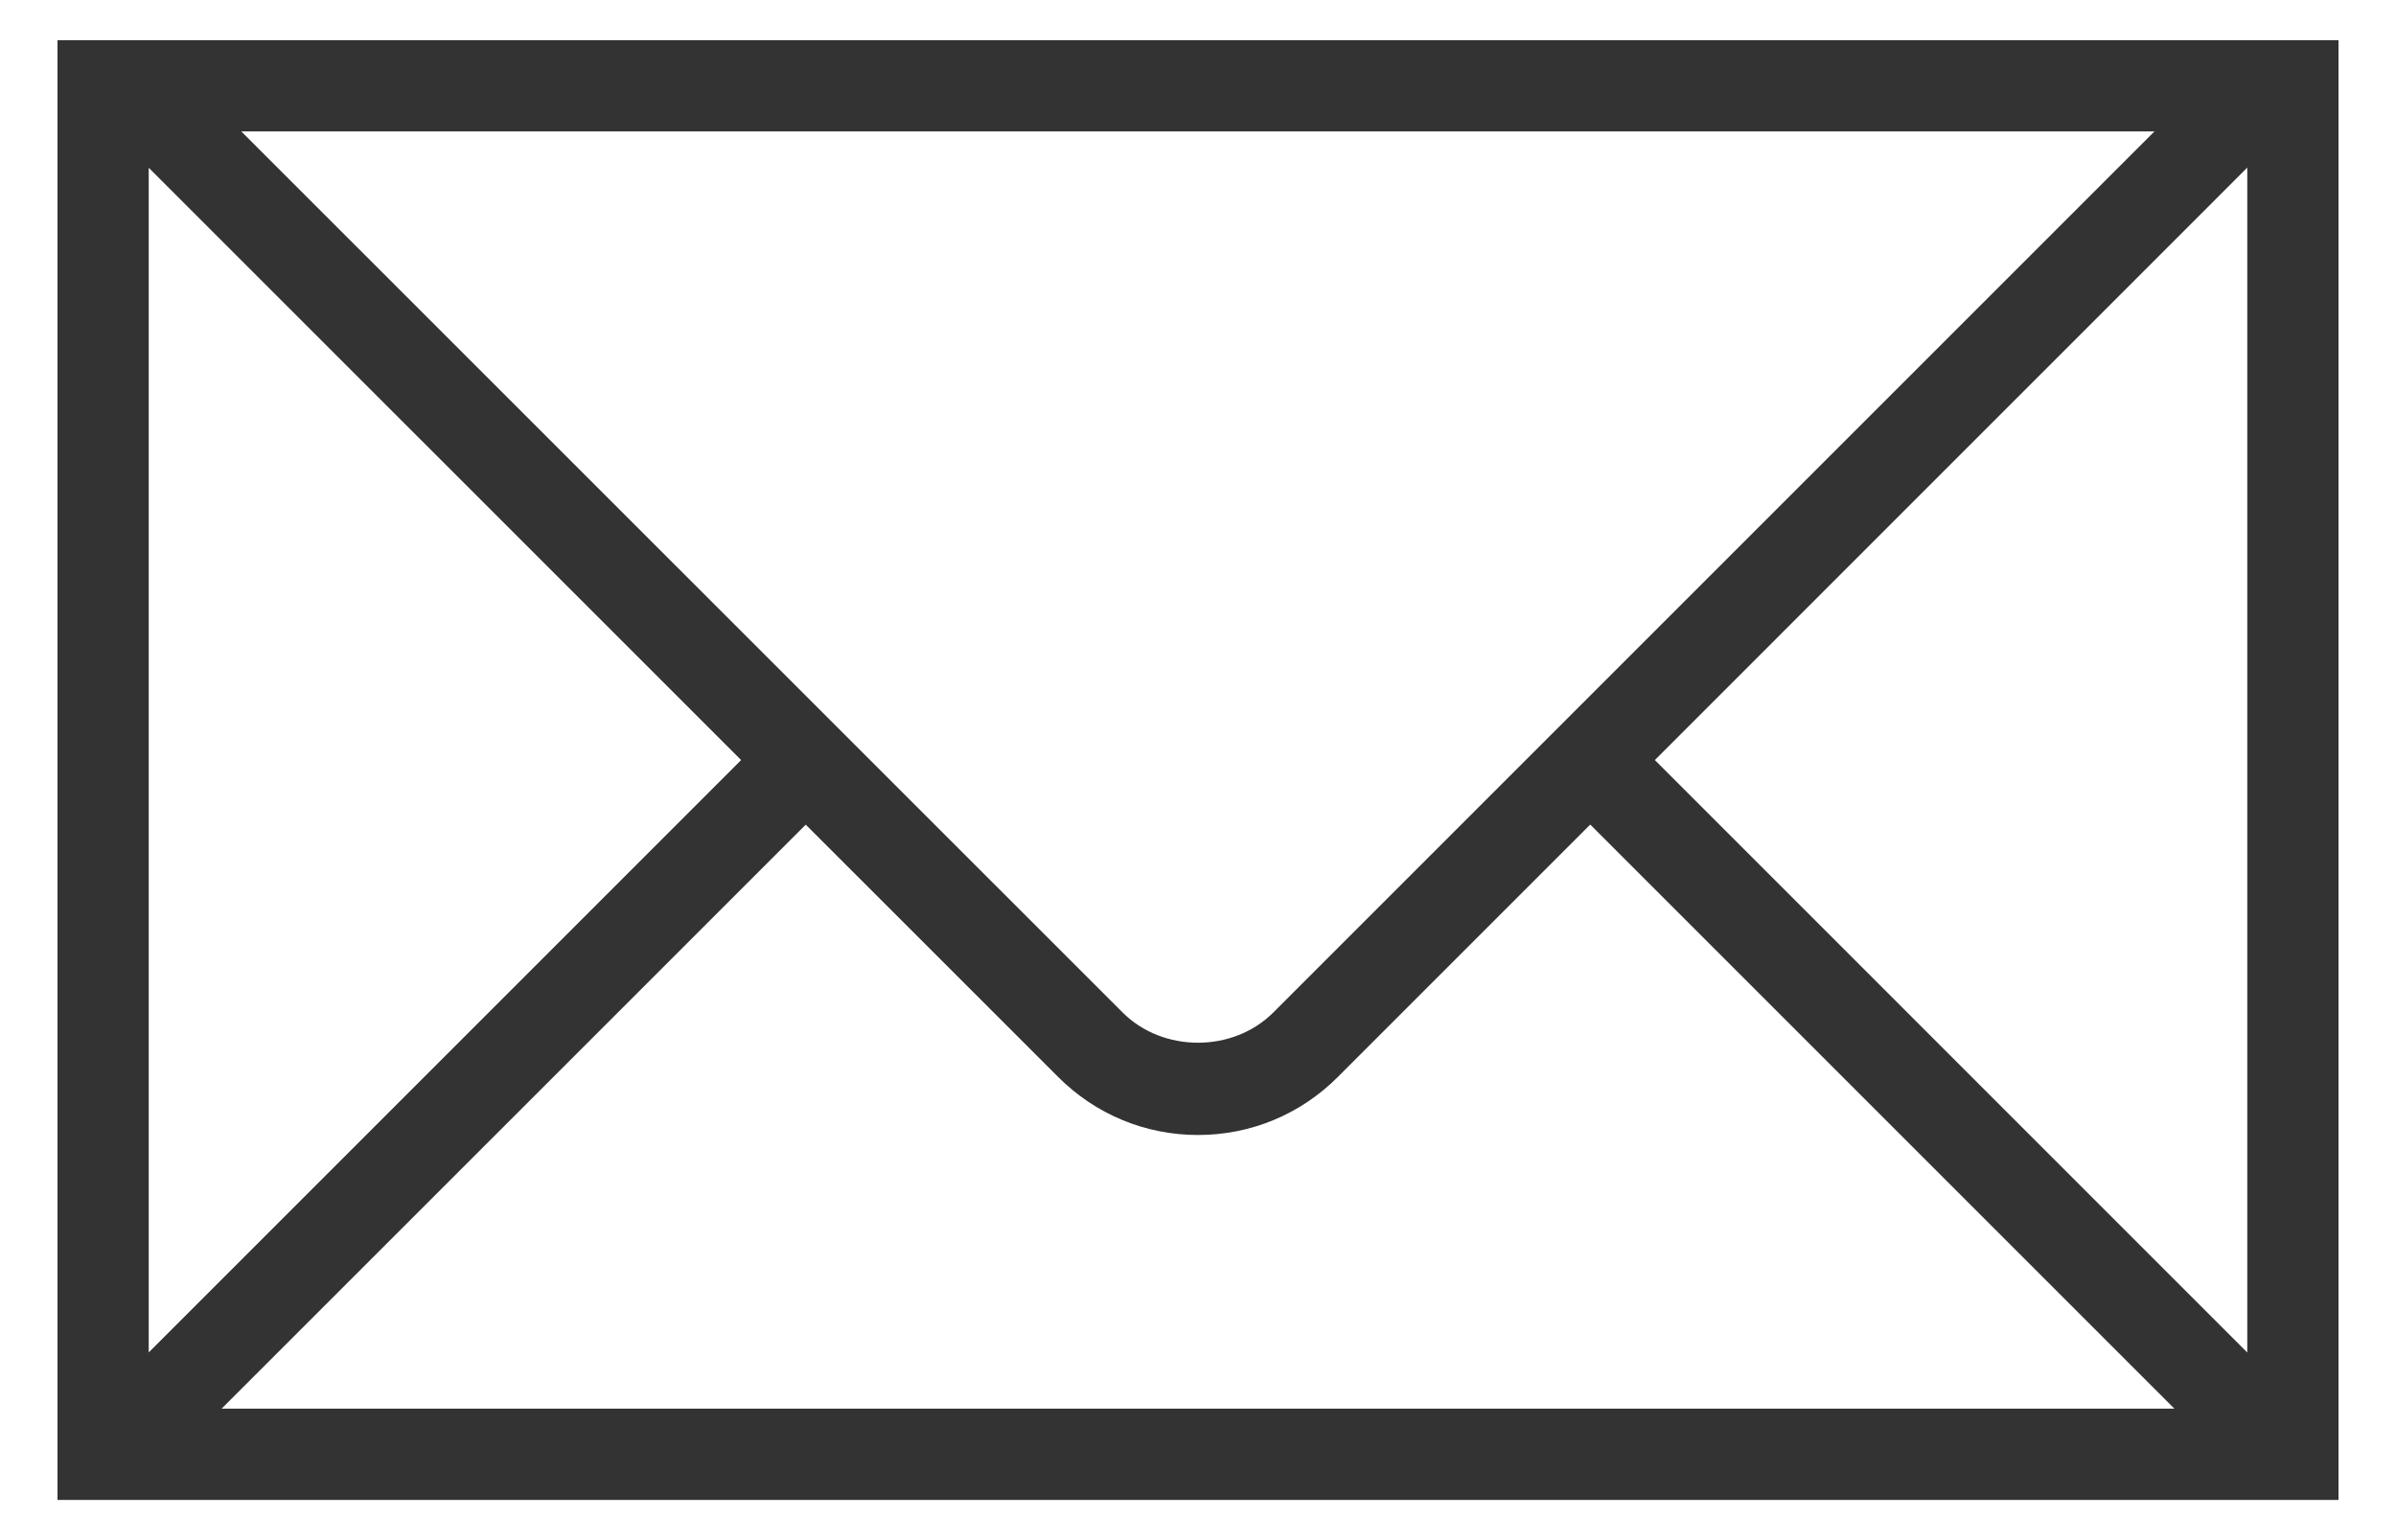 <?xml version="1.0" encoding="UTF-8"?>
<svg width="28px" height="18px" viewBox="0 0 28 18" version="1.1" xmlns="http://www.w3.org/2000/svg" xmlns:xlink="http://www.w3.org/1999/xlink">
    <!-- Generator: Sketch 52.6 (67491) - http://www.bohemiancoding.com/sketch -->
    <title>Untitled 6</title>
    <desc>Created with Sketch.</desc>
    <g id="Page-1" stroke="none" stroke-width="1" fill="none" fill-rule="evenodd">
        <g id="mail" fill="#333333" fill-rule="nonzero">
            <path d="M26.244,0.47 L0.672,0.47 L0.672,17.53 L27.328,17.53 L27.328,0.47 L26.244,0.47 Z M25.177,1.536 L14.879,11.834 C14.409,12.304 13.59,12.304 13.12,11.834 L2.82,1.536 L25.176,1.536 L25.177,1.536 Z M1.738,1.961 L8.661,8.883 L1.738,15.806 L1.738,1.96 L1.738,1.961 Z M2.589,16.464 L9.416,9.638 L12.367,12.588 C12.803,13.024 13.383,13.265 14,13.265 C14.617,13.265 15.197,13.024 15.633,12.588 L18.584,9.637 L25.41,16.463 L2.588,16.463 L2.589,16.464 Z M26.262,15.807 L19.339,8.883 L26.262,1.959 L26.262,15.807 Z" id="Shape"></path>
        </g>
    </g>
</svg>